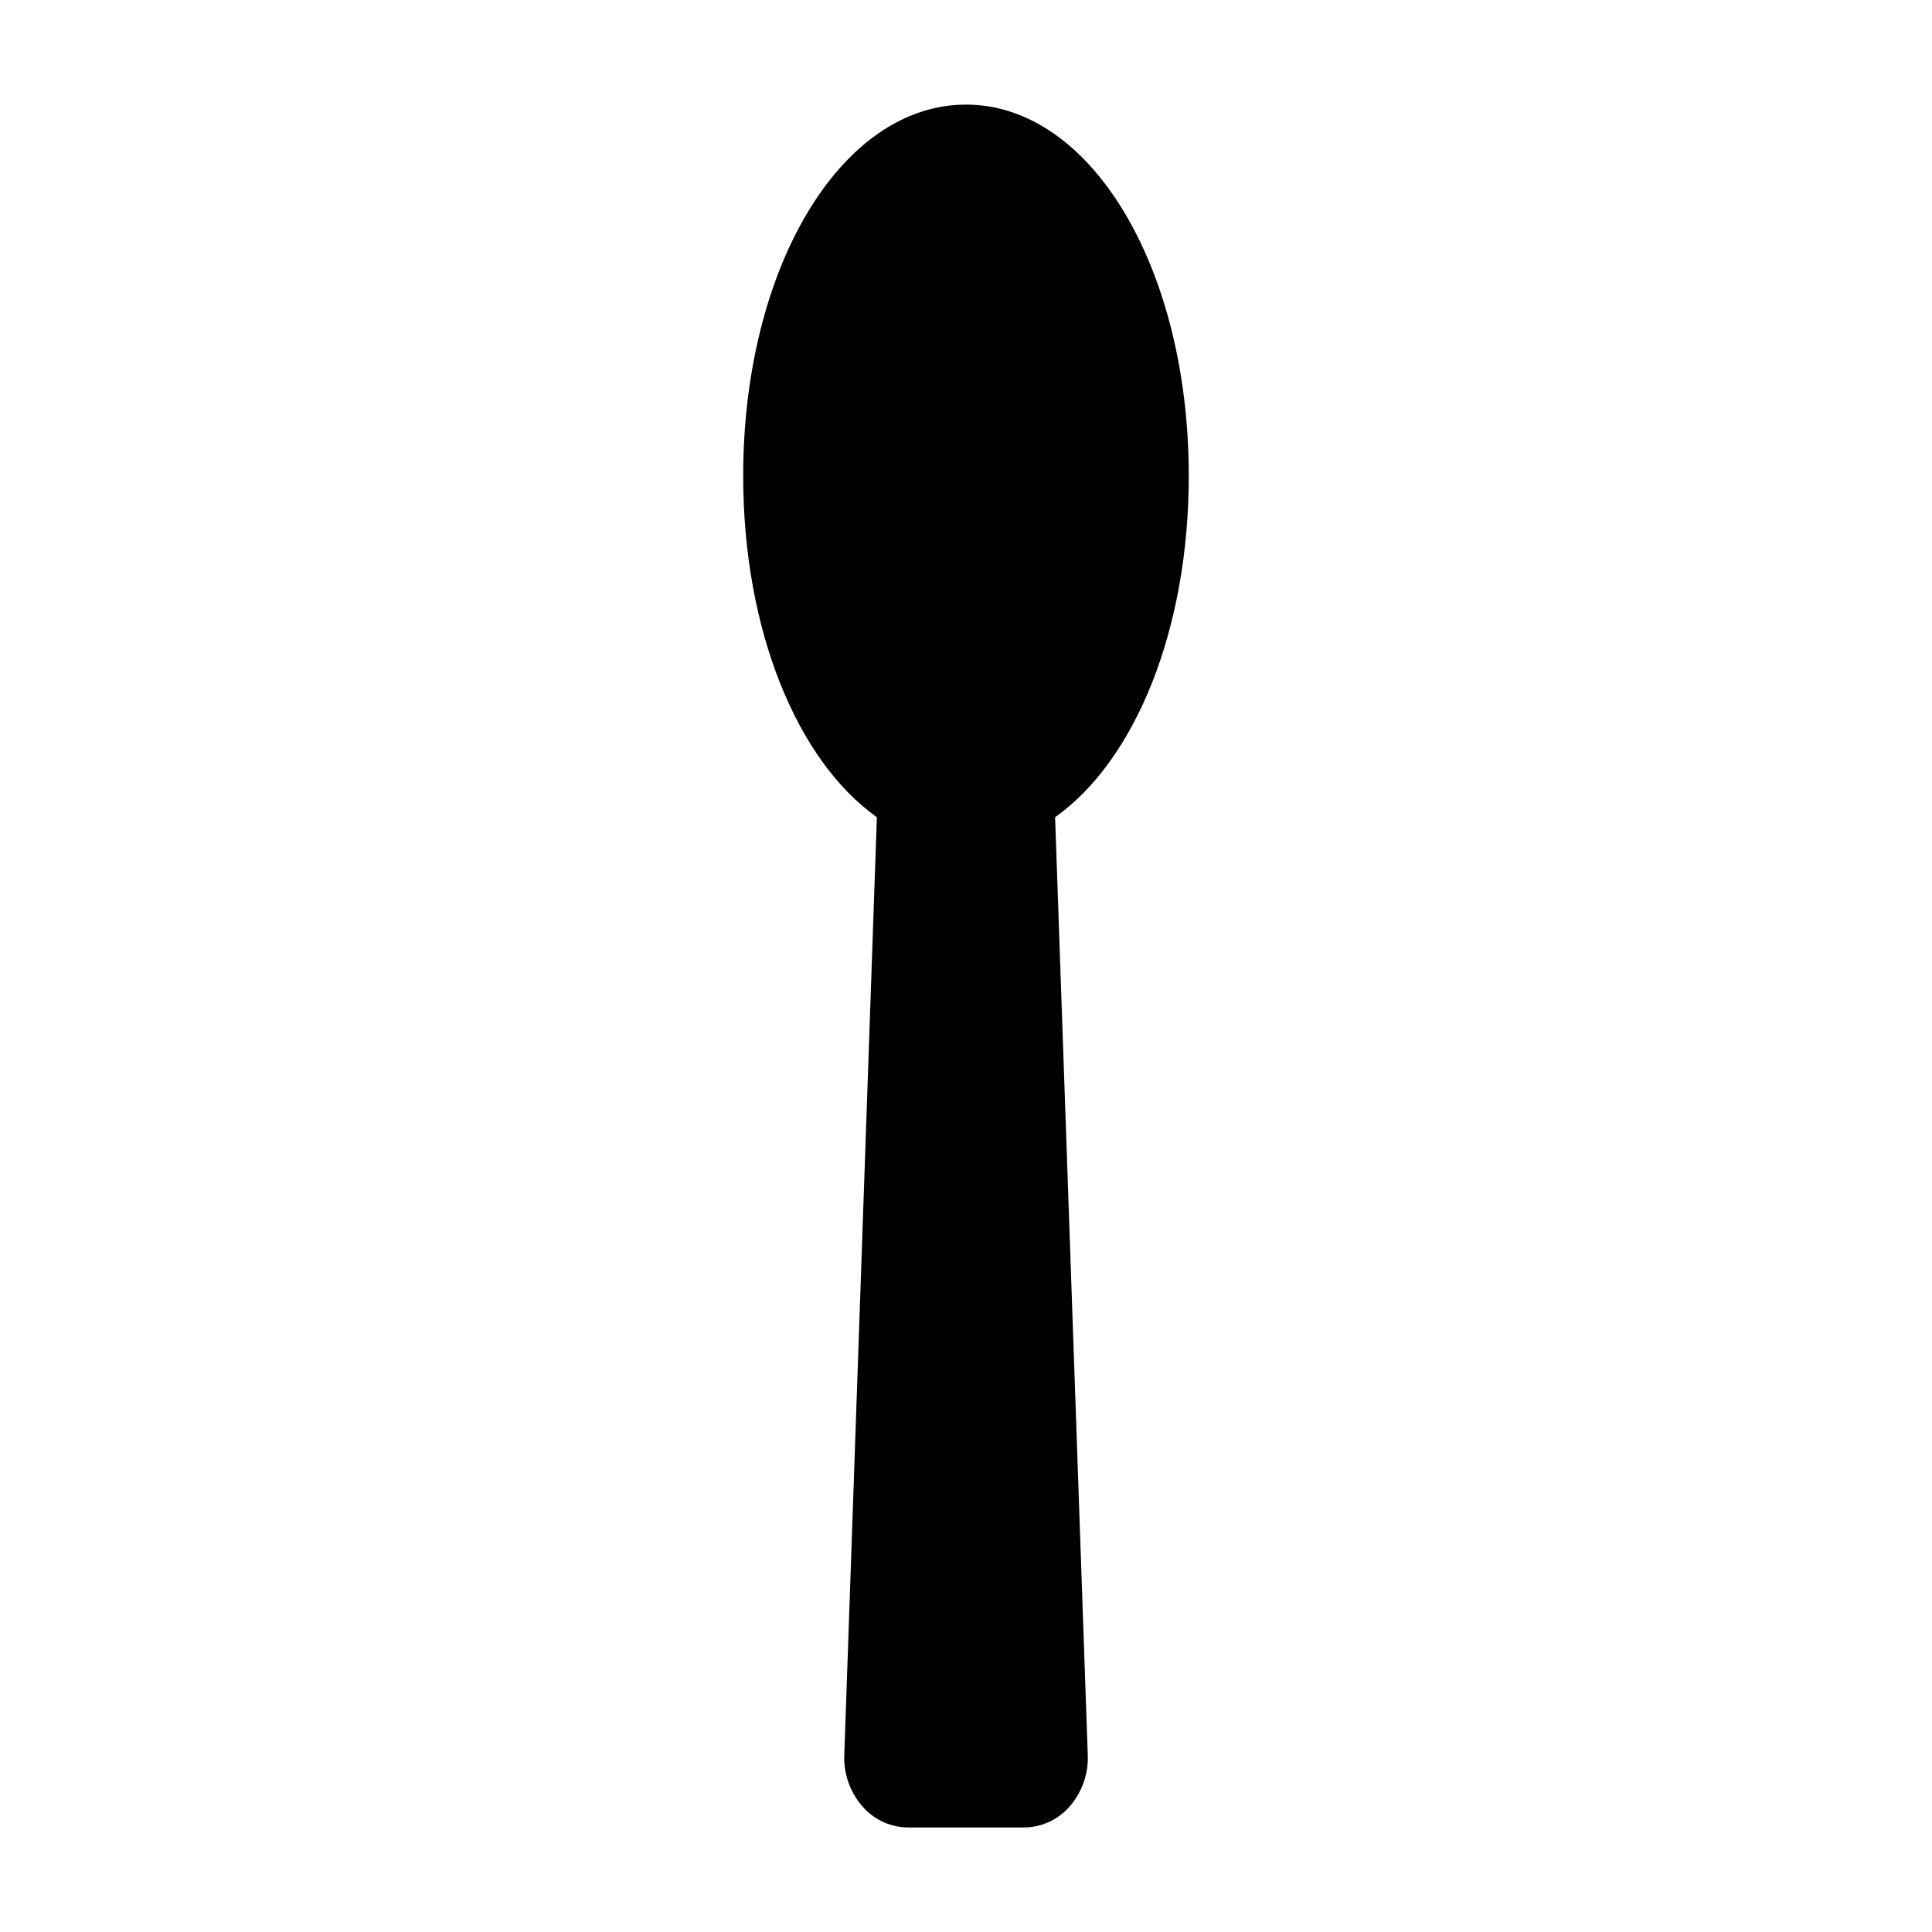<?xml version="1.0" encoding="UTF-8"?>
<!-- Uploaded to: SVG Repo, www.svgrepo.com, Generator: SVG Repo Mixer Tools -->
<svg fill="#000000" width="800px" height="800px" version="1.1" viewBox="144 144 512 512" xmlns="http://www.w3.org/2000/svg">
 <path d="m423.61 360.56 8.66 248.57c0.203 5.25-1.715 10.355-5.32 14.172-3.023 3.172-7.211 4.977-11.598 4.992h-30.699c-4.379-0.023-8.562-1.832-11.578-5.008-3.594-3.797-5.516-8.875-5.332-14.098l8.637-248.62c-21.027-14.91-35.426-49.352-35.426-90.449 0-55.176 25.934-98.398 59.043-98.398s59.039 43.227 59.039 98.398c0 41.102-14.398 75.57-35.426 90.449z"/>
</svg>